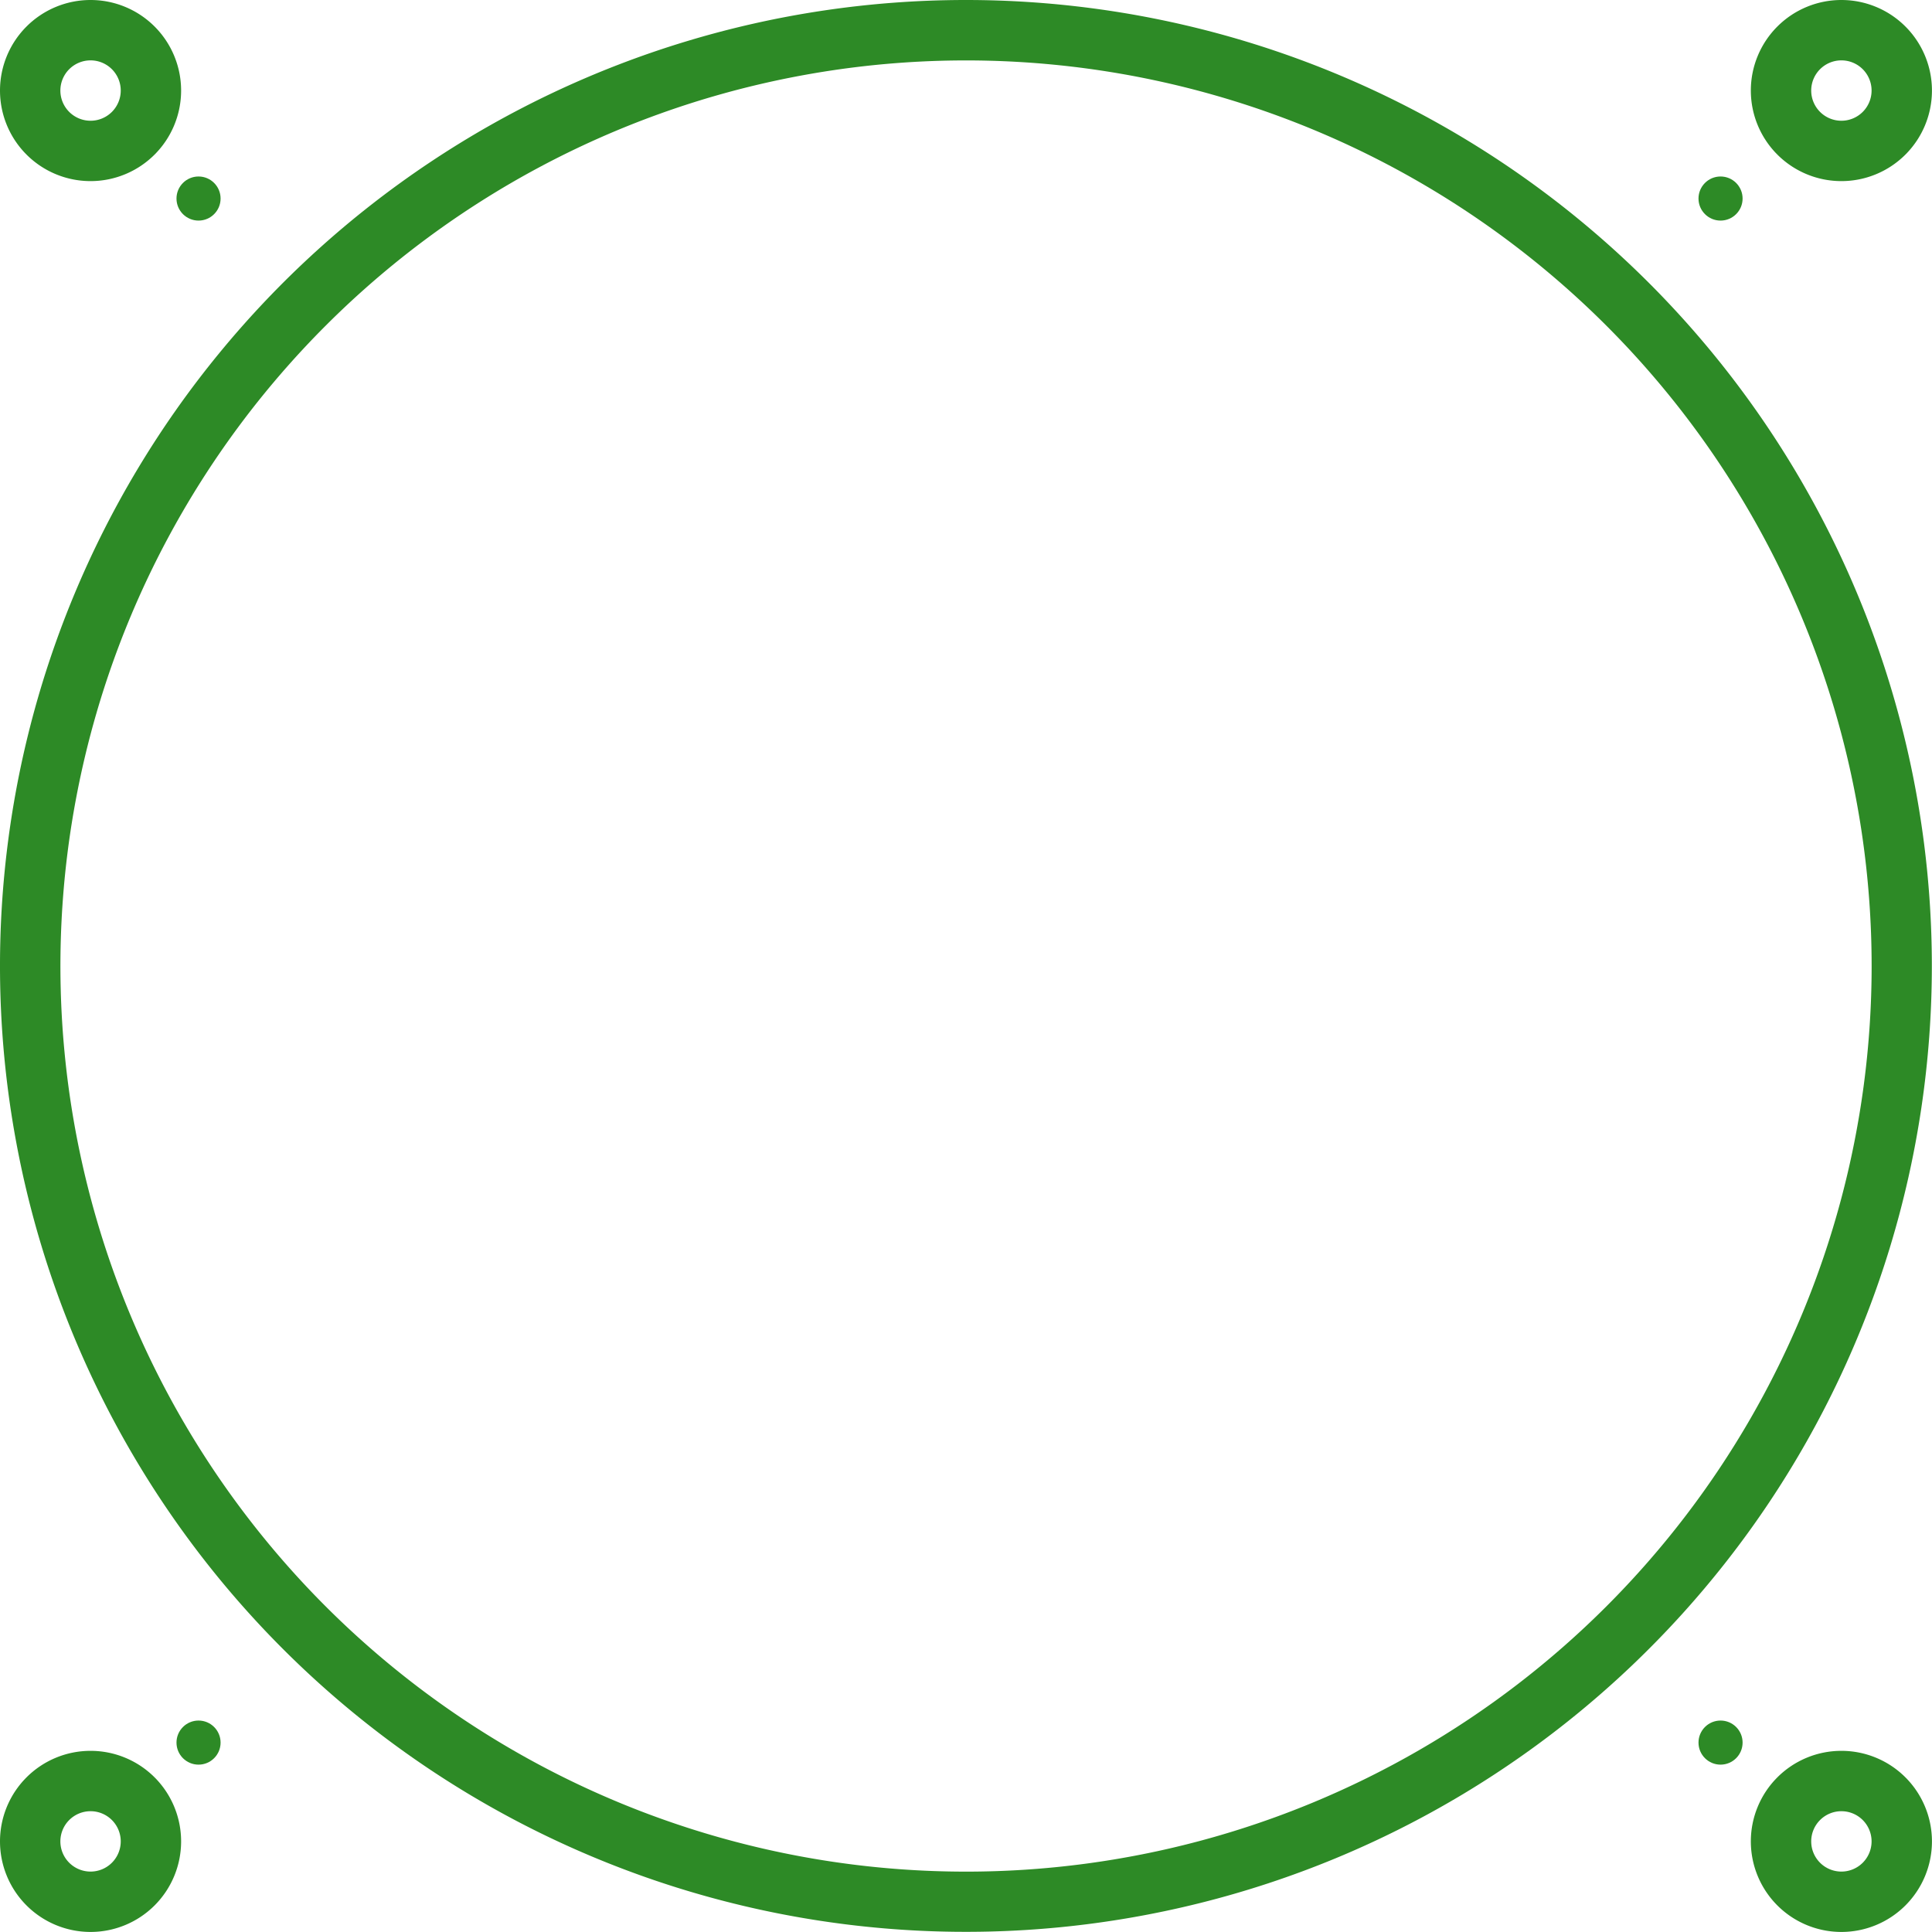 <svg id="noun_Dials_2183159" xmlns="http://www.w3.org/2000/svg" width="36.803" height="36.803" viewBox="0 0 36.803 36.803">
  <path id="Trazado_820" data-name="Trazado 820" d="M18.4,0A18.4,18.4,0,1,0,36.8,18.4,18.4,18.4,0,0,0,18.4,0Zm0,35.653A17.251,17.251,0,1,1,35.653,18.4,17.251,17.251,0,0,1,18.4,35.653Z" transform="translate(0 0)" fill="#2d8a26"/>
  <path id="Trazado_830" data-name="Trazado 830" d="M1.725,3.45A1.725,1.725,0,1,0,0,1.725,1.725,1.725,0,0,0,1.725,3.45Zm0-2.3a.575.575,0,1,1-.575.575.575.575,0,0,1,.575-.575Z" transform="translate(0 0)" fill="#2d8a26"/>
  <circle id="Elipse_54" data-name="Elipse 54" cx="0.42" cy="0.42" r="0.42" transform="translate(3.362 3.362)" fill="#2d8a26"/>
  <circle id="Elipse_60" data-name="Elipse 60" cx="0.42" cy="0.42" r="0.42" transform="translate(32.355 3.362)" fill="#2d8a26"/>
  <circle id="Elipse_58" data-name="Elipse 58" cx="0.42" cy="0.42" r="0.42" transform="translate(3.362 32.775)" fill="#2d8a26"/>
  <circle id="Elipse_59" data-name="Elipse 59" cx="0.42" cy="0.42" r="0.42" transform="translate(32.355 32.775)" fill="#2d8a26"/>
  <path id="Trazado_831" data-name="Trazado 831" d="M117.725,3.45A1.725,1.725,0,1,0,116,1.725,1.725,1.725,0,0,0,117.725,3.45Zm0-2.3a.575.575,0,1,1-.575.575A.575.575,0,0,1,117.725,1.15Z" transform="translate(-82.648 0)" fill="#2d8a26"/>
  <path id="Trazado_832" data-name="Trazado 832" d="M1.725,116a1.725,1.725,0,1,0,1.725,1.725A1.725,1.725,0,0,0,1.725,116Zm0,2.3a.575.575,0,1,1,.575-.575A.575.575,0,0,1,1.725,118.3Z" transform="translate(0 -82.648)" fill="#2d8a26"/>
  <path id="Trazado_833" data-name="Trazado 833" d="M117.725,116a1.725,1.725,0,1,0,1.725,1.725A1.725,1.725,0,0,0,117.725,116Zm0,2.3a.575.575,0,1,1,.575-.575A.575.575,0,0,1,117.725,118.3Z" transform="translate(-82.648 -82.648)" fill="#2d8a26"/>
</svg>
